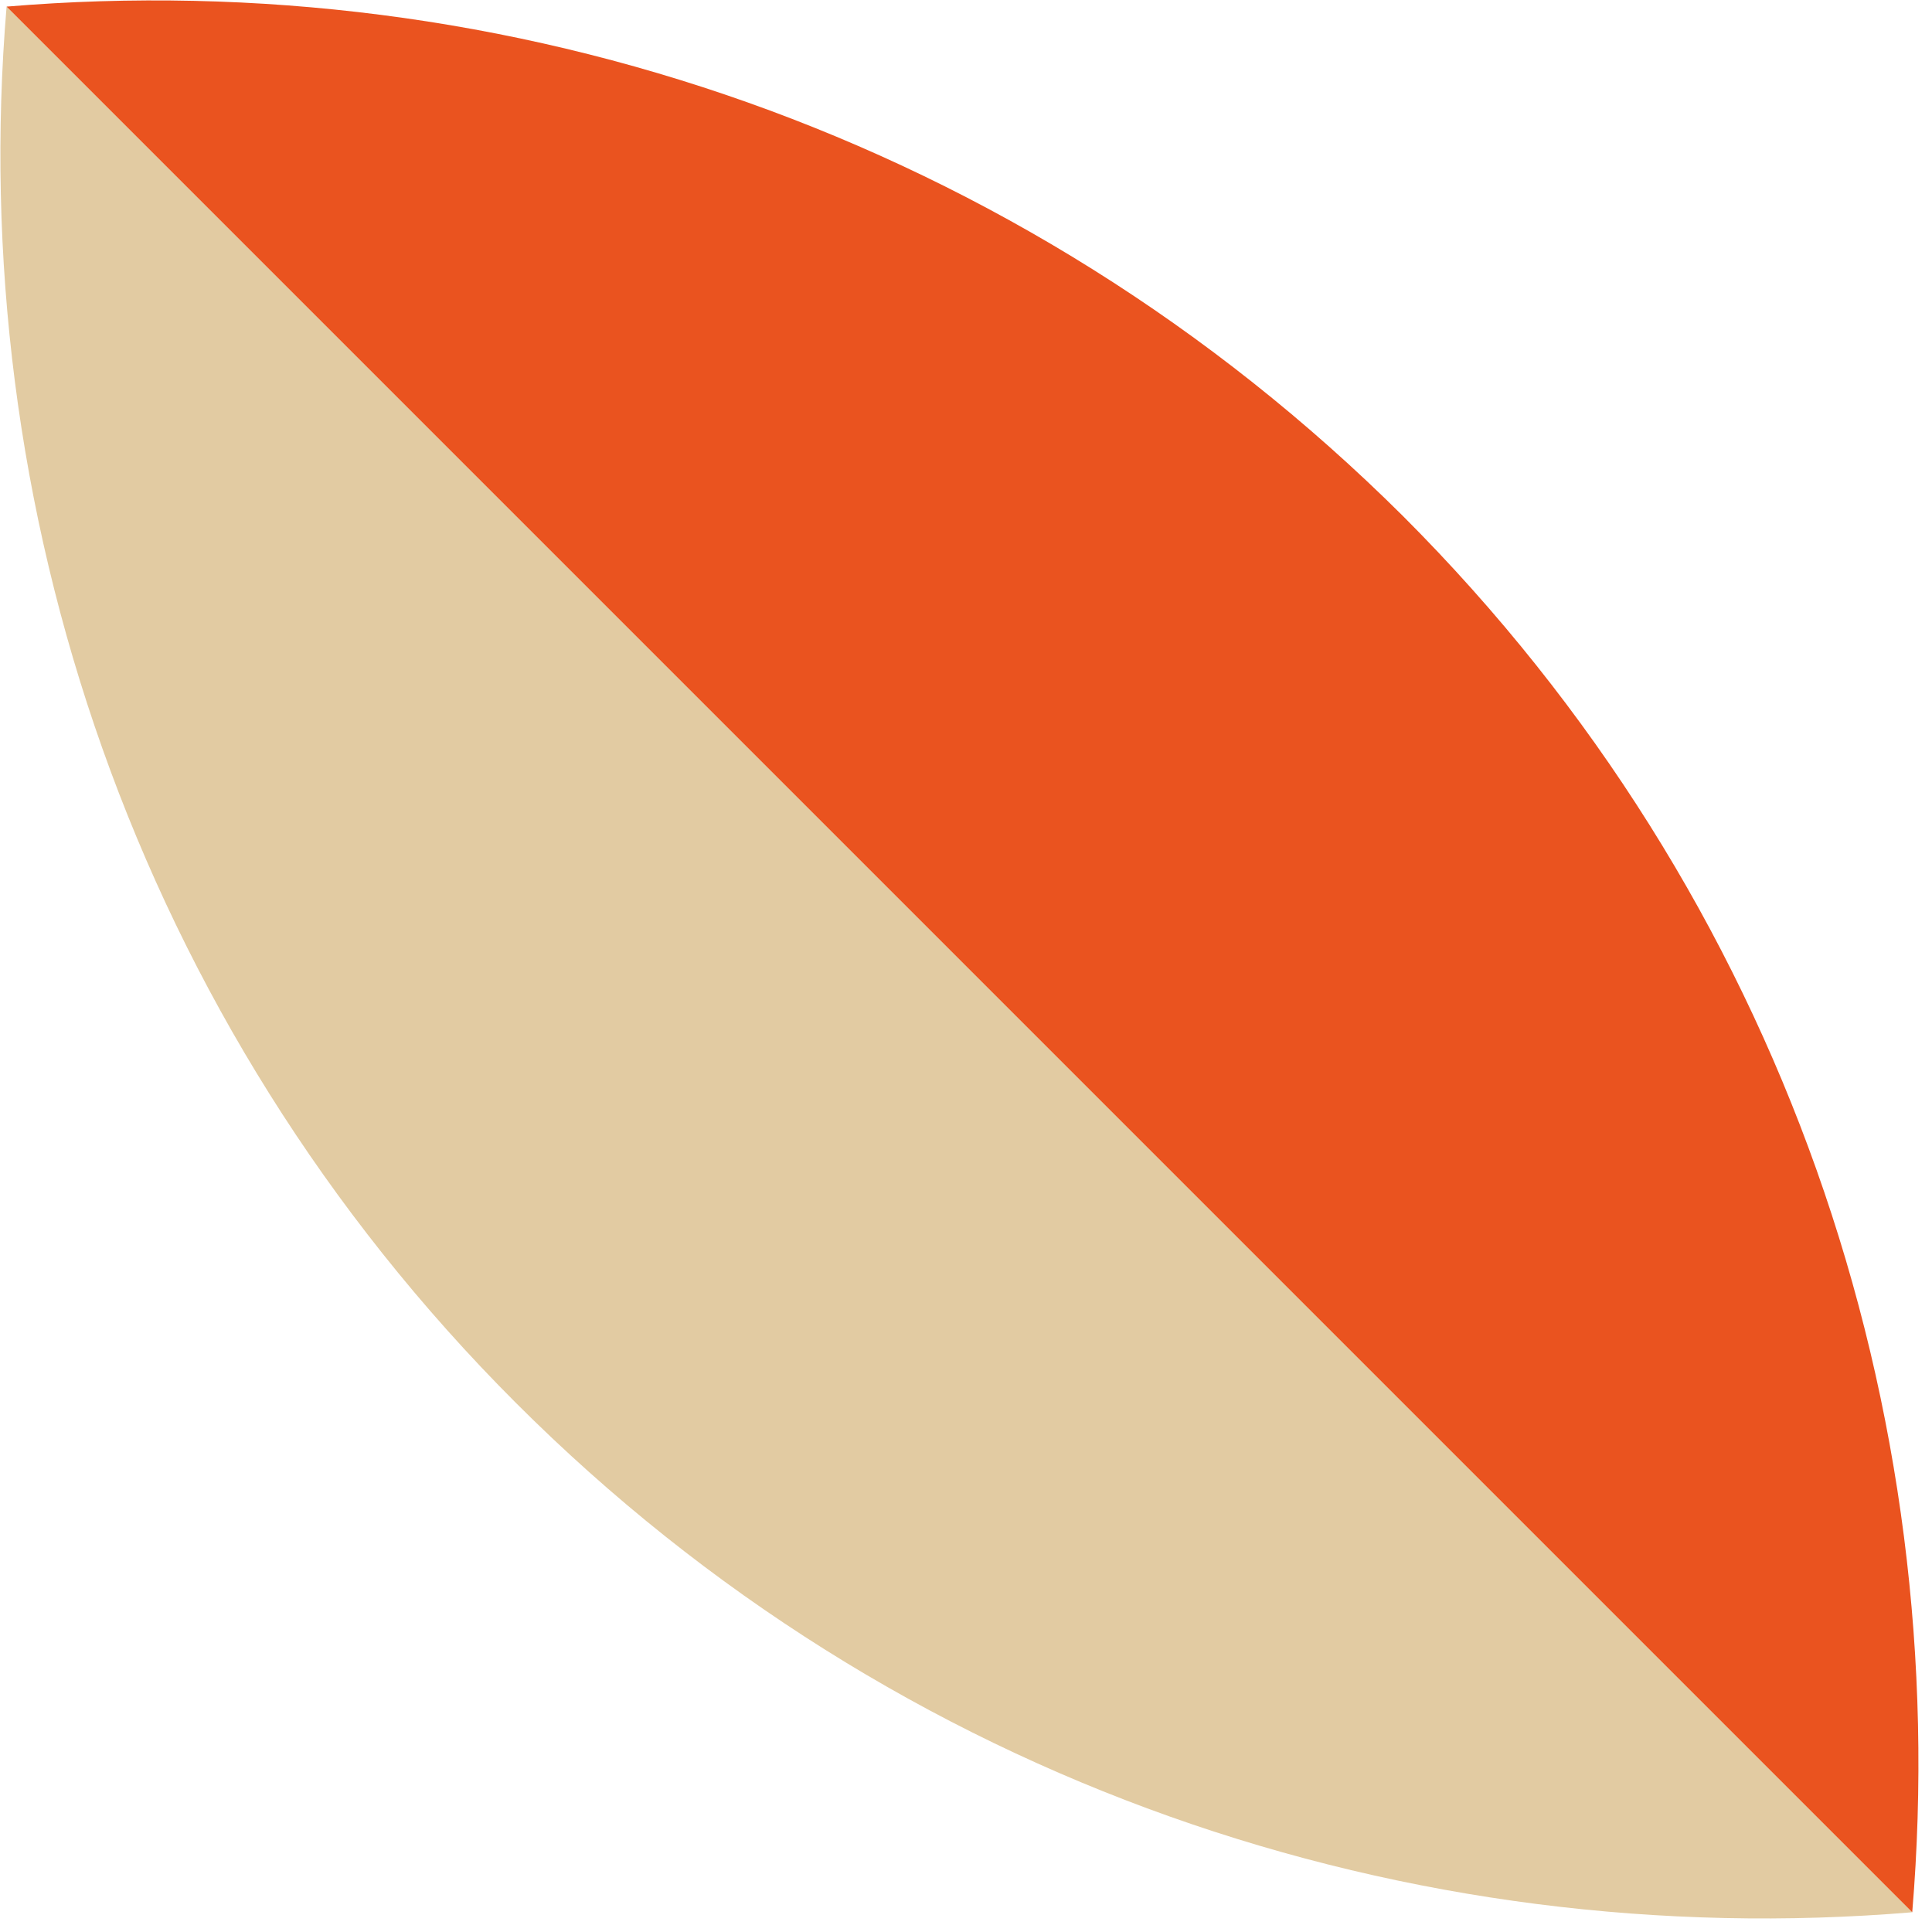 <?xml version="1.0" encoding="UTF-8"?> <svg xmlns="http://www.w3.org/2000/svg" width="88" height="88" viewBox="0 0 88 88" fill="none"> <path d="M0.3 0.301C-1.6 23.001 6.1 46.501 23.5 63.901C40.9 81.301 64.3 89.001 87.1 87.101L0.3 0.301Z" fill="#E2CBA2"></path> <path d="M0.3 0.301C23 -1.599 46.4 6.101 63.9 23.502C81.3 40.901 89 64.302 87.1 87.102L0.3 0.301Z" fill="#EA531F"></path> </svg> 